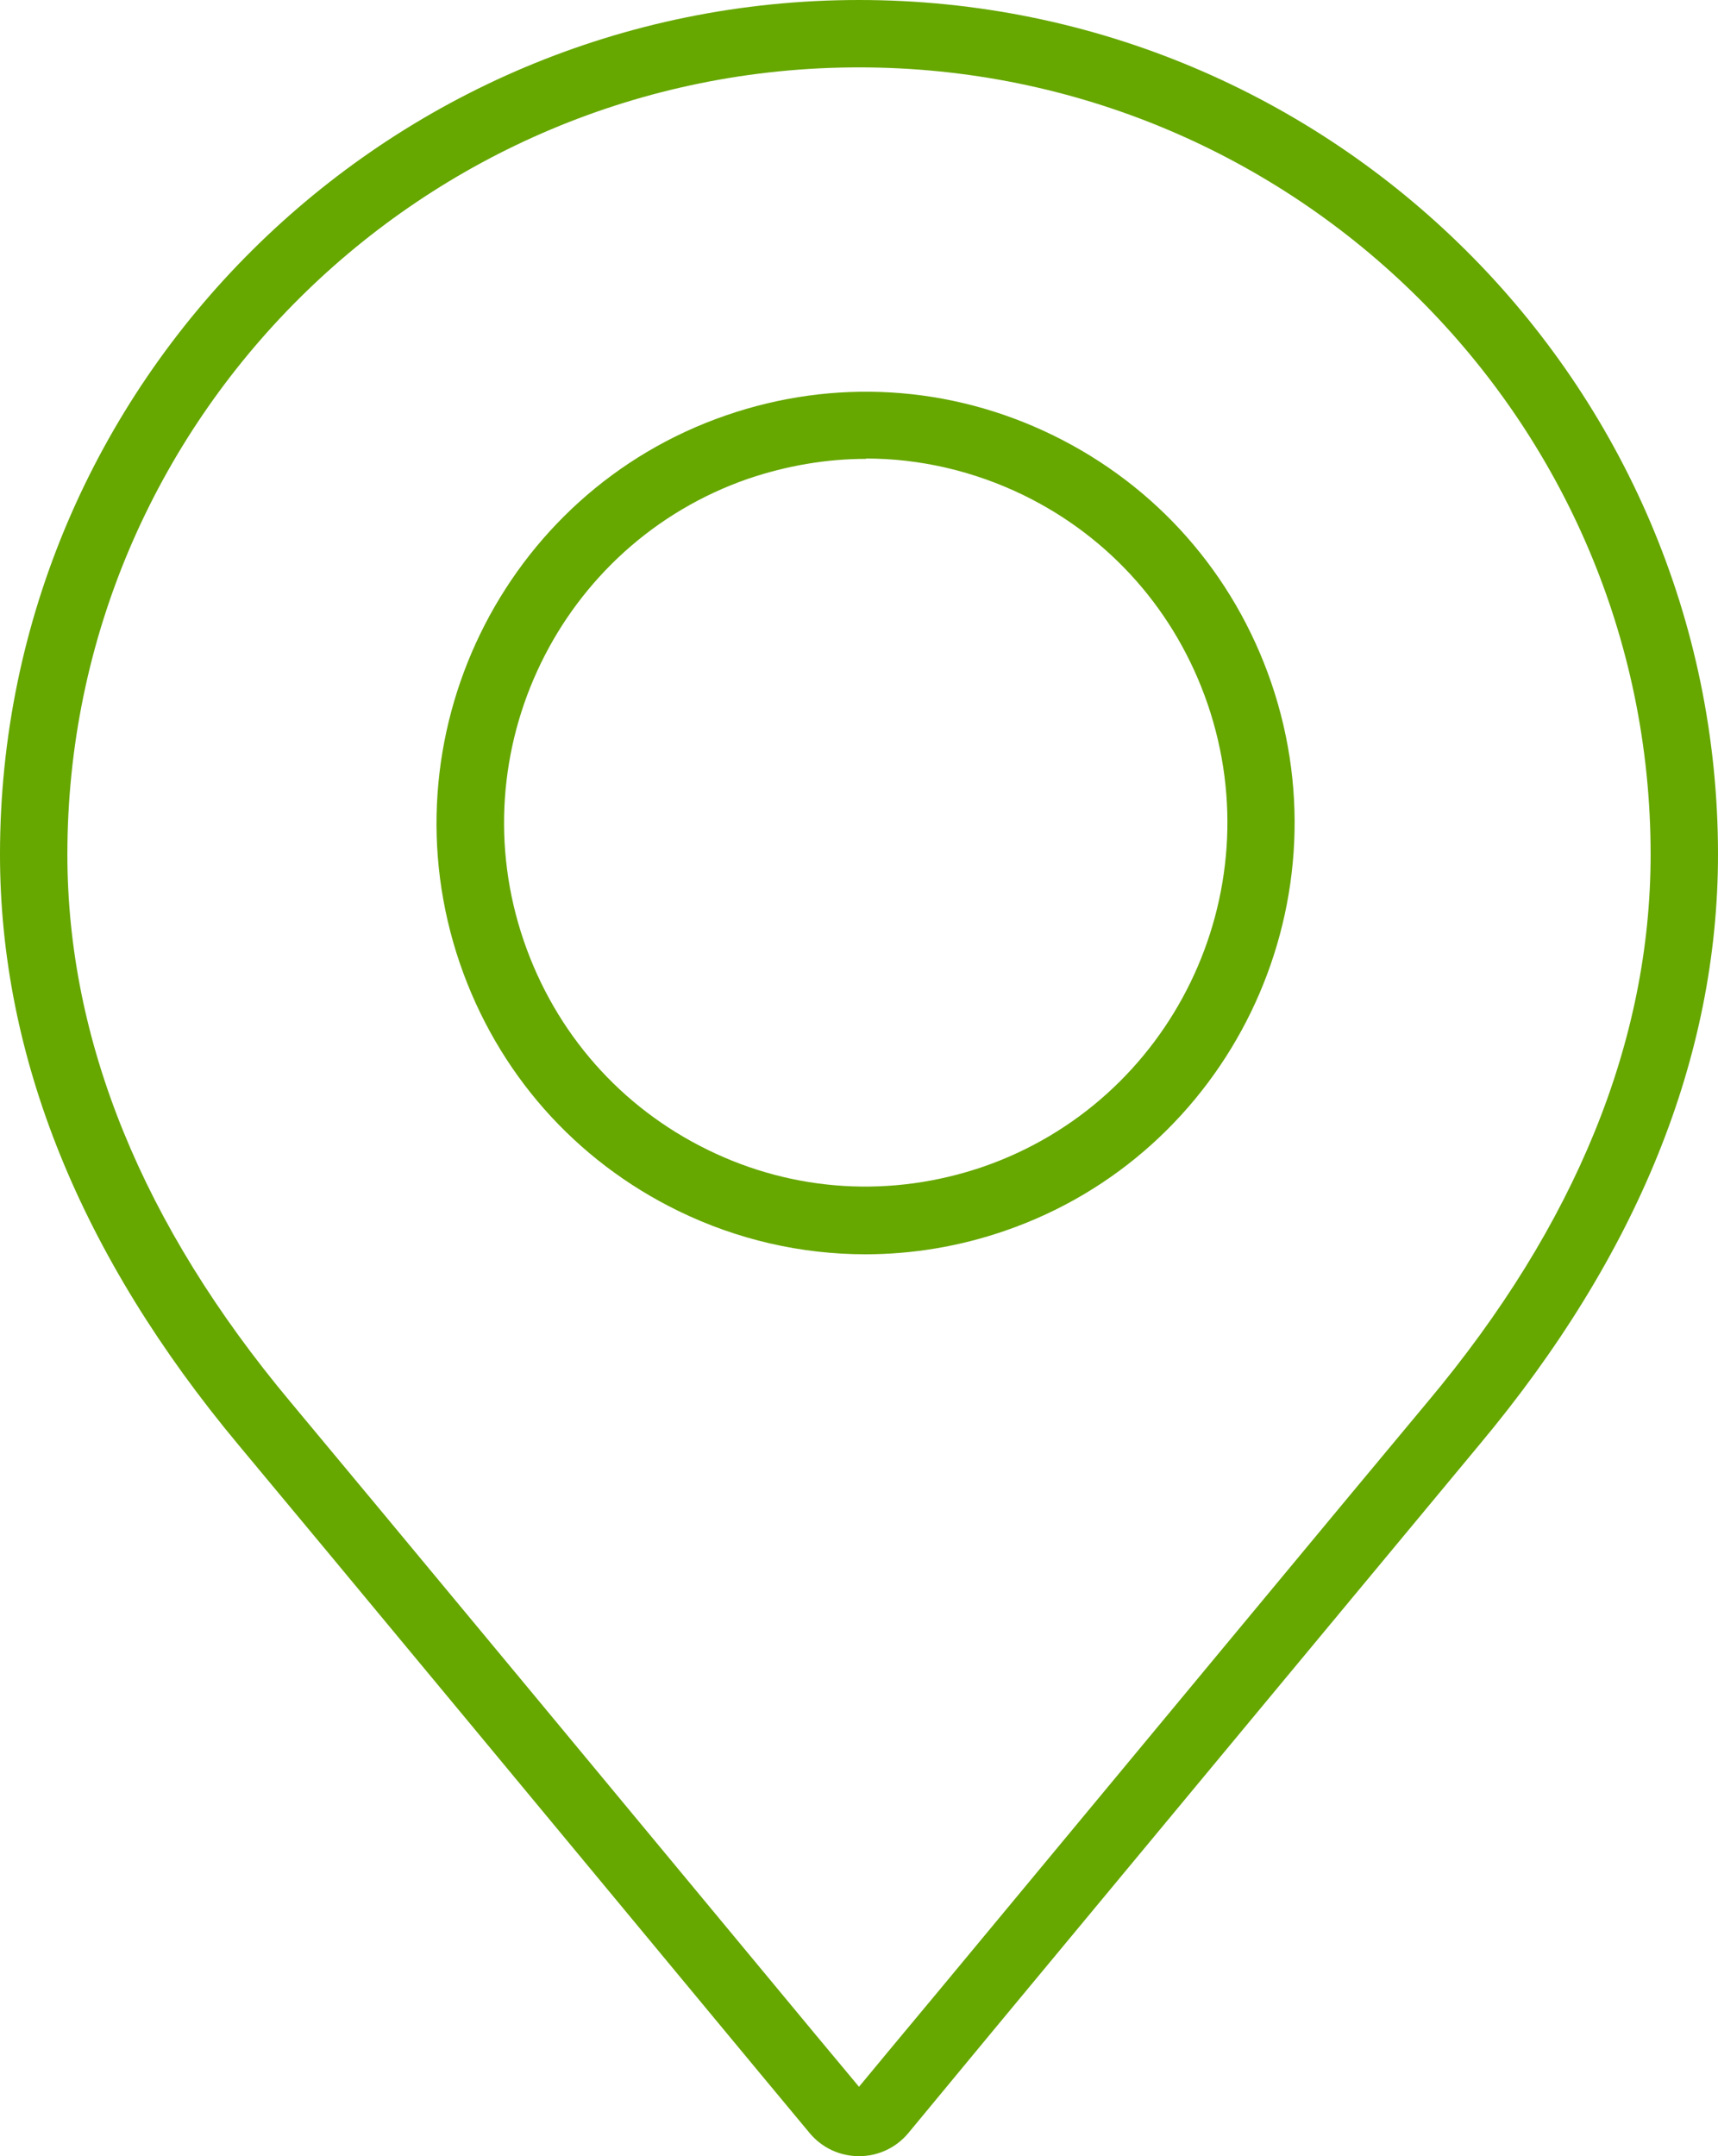 <?xml version="1.0" encoding="UTF-8"?>
<svg id="_レイヤー_2" data-name="レイヤー 2" xmlns="http://www.w3.org/2000/svg" viewBox="0 0 51 64">
  <defs>
    <style>
      .cls-1 {
        fill: #66a700;
        stroke-width: 0px;
      }
    </style>
  </defs>
  <g id="_レイヤー_1-2" data-name="レイヤー 1">
    <g>
      <path class="cls-1" d="M25.5,64c-.57,0-1.1-.25-1.46-.68l-1.43-1.72c-3.77-4.55-13.83-16.68-15.52-18.7C2.39,37.27,0,31.37,0,25.36,0,11.38,11.44,0,25.5,0s25.5,11.38,25.5,25.36c0,6.01-2.39,11.91-7.09,17.53-1.54,1.85-10.07,12.13-14.41,17.36-1.5,1.81-2.5,3.02-2.54,3.07-.36.43-.89.68-1.46.68ZM25.57,62.03h0s0,0,0,0h0ZM25.5,2C12.54,2,2,12.48,2,25.36c0,5.53,2.23,11,6.62,16.25,1.69,2.02,11.76,14.16,15.53,18.71l1.35,1.62c.26-.32,1.18-1.42,2.46-2.96,4.34-5.23,12.87-15.52,14.42-17.37,4.4-5.25,6.62-10.72,6.62-16.25,0-12.88-10.54-23.36-23.5-23.36Z"/>
      <path class="cls-1" d="M25.69,37.23c-1.9,0-3.8-.43-5.56-1.29-3.07-1.5-5.37-4.11-6.48-7.35-2.28-6.67,1.26-13.97,7.9-16.26,3.21-1.11,6.66-.9,9.71.59,3.07,1.5,5.37,4.11,6.48,7.35,2.28,6.67-1.26,13.97-7.9,16.26h0c-1.36.47-2.76.7-4.15.7ZM25.71,13.62c-1.17,0-2.35.2-3.5.59-5.6,1.94-8.59,8.09-6.66,13.72.94,2.74,2.88,4.94,5.46,6.2,2.57,1.26,5.47,1.43,8.18.5,5.6-1.94,8.59-8.09,6.66-13.73-.94-2.74-2.88-4.94-5.46-6.2-1.48-.72-3.08-1.09-4.68-1.09Z"/>
    </g>
  </g>
</svg>